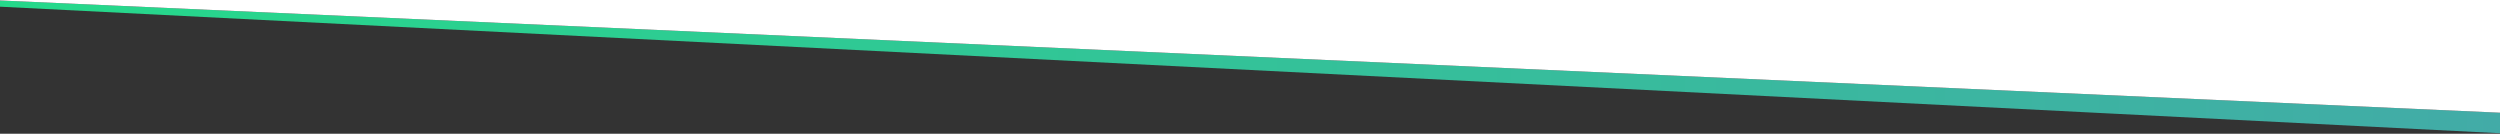 <?xml version="1.0" encoding="utf-8"?>
<!-- Generator: Adobe Illustrator 19.2.1, SVG Export Plug-In . SVG Version: 6.00 Build 0)  -->
<svg version="1.1" id="Layer_1" xmlns="http://www.w3.org/2000/svg" xmlns:xlink="http://www.w3.org/1999/xlink" x="0px" y="0px"
	 width="2429.8px" height="130px" viewBox="0 0 2429.8 130" style="enable-background:new 0 0 2429.8 130;" xml:space="preserve">
<rect x="0" y="0" width="2429.8" height="130" fill="#333333" stroke="none"/>
<style type="text/css">
	.st0{fill:url(#SVGID_1_);}
	.st1{fill:#FFFFFF;}
</style>
<linearGradient id="SVGID_1_" gradientUnits="userSpaceOnUse" x1="-10" y1="575" x2="2439.8" y2="575" gradientTransform="matrix(1 0 0 1 0 -510)">
	<stop  offset="0" style="stop-color:#25D98A"/>
	<stop  offset="1" style="stop-color:#42ABA7"/>
</linearGradient>
<polygon class="st0" points="2439.8,130 -10,6 -10,0 2439.8,110 "/>
<polygon class="st1" points="2439.8,110 -10,0 -10,0 2439.8,0 "/>
</svg>
